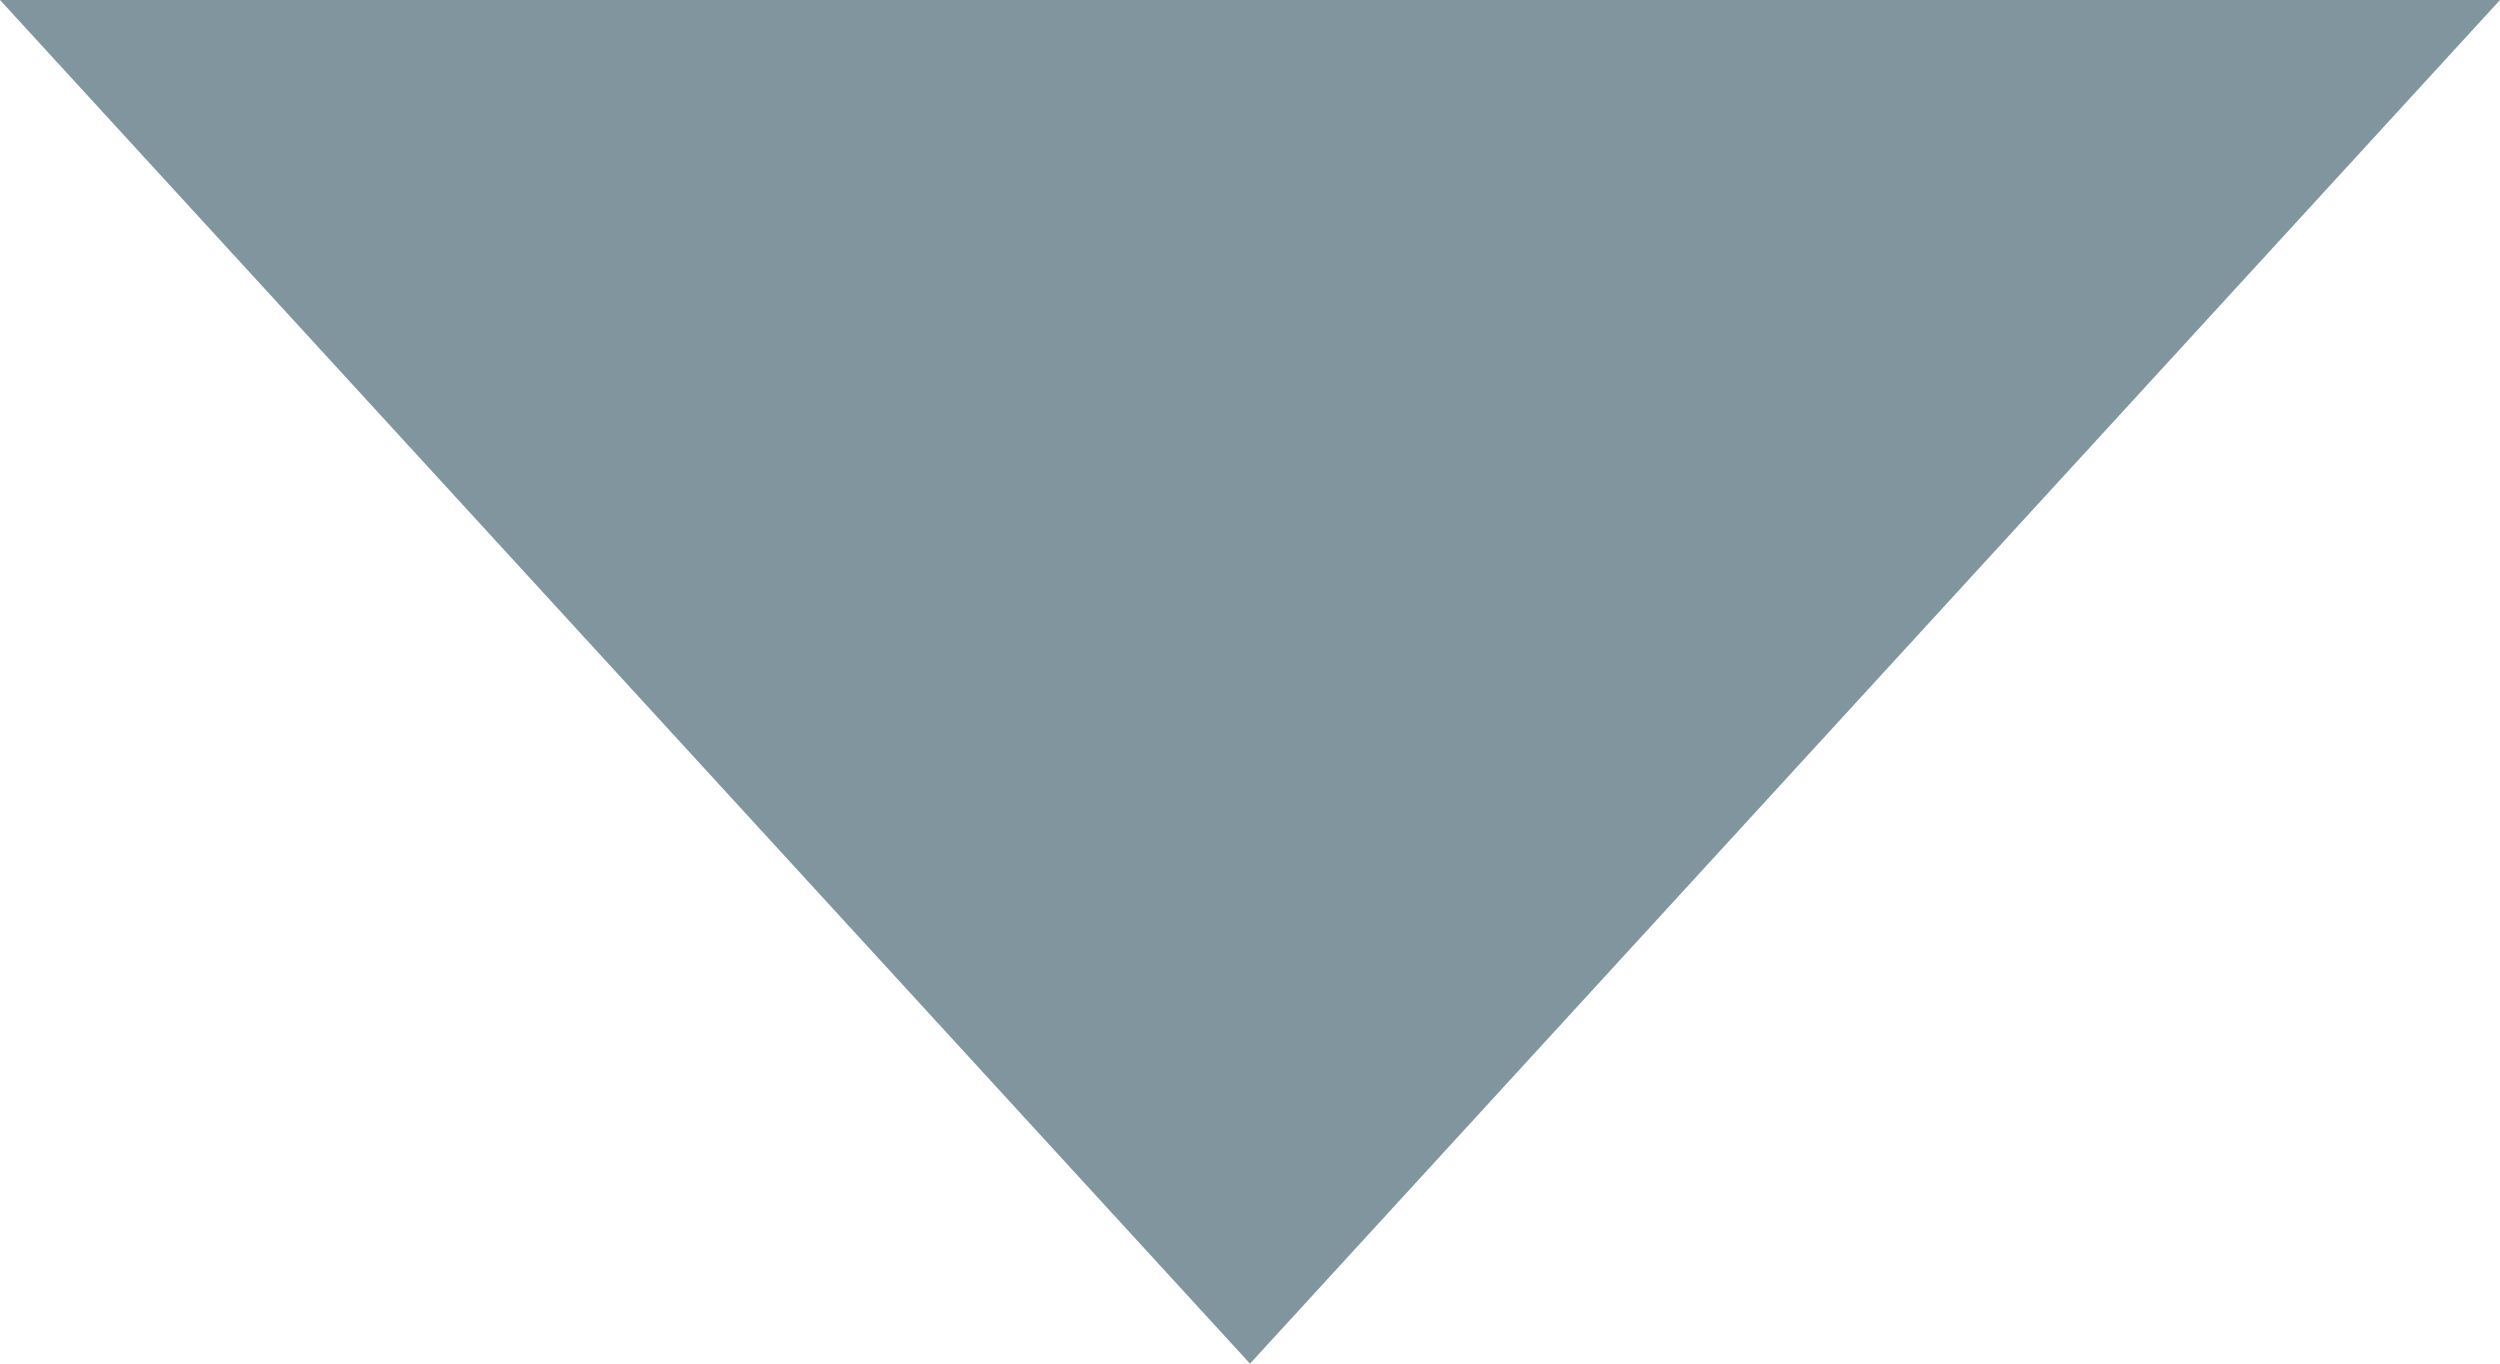 <?xml version="1.0" encoding="utf-8"?>
<!-- Generator: Adobe Illustrator 22.0.1, SVG Export Plug-In . SVG Version: 6.00 Build 0)  -->
<svg version="1.1" id="Layer_1" xmlns="http://www.w3.org/2000/svg" xmlns:xlink="http://www.w3.org/1999/xlink" x="0px" y="0px"
	 viewBox="0 0 11 6" style="enable-background:new 0 0 11 6;" xml:space="preserve">
<style type="text/css">
	.st0{fill:#81959E;}
</style>
<title>Triangle</title>
<desc>Created with Sketch.</desc>
<g id="Sign-Builder">
	<g id="_x30_5_x5F_Personalisation" transform="translate(-1047, -833)">
		<g id="Builder" transform="translate(197, 442)">
			<g id="Options" transform="translate(500, 303)">
				<g id="Number">
					<g id="Font" transform="translate(133, 71)">
						<polygon id="Triangle" class="st0" points="222.5,23 217,17 228,17 						"/>
					</g>
				</g>
			</g>
		</g>
	</g>
</g>
</svg>
